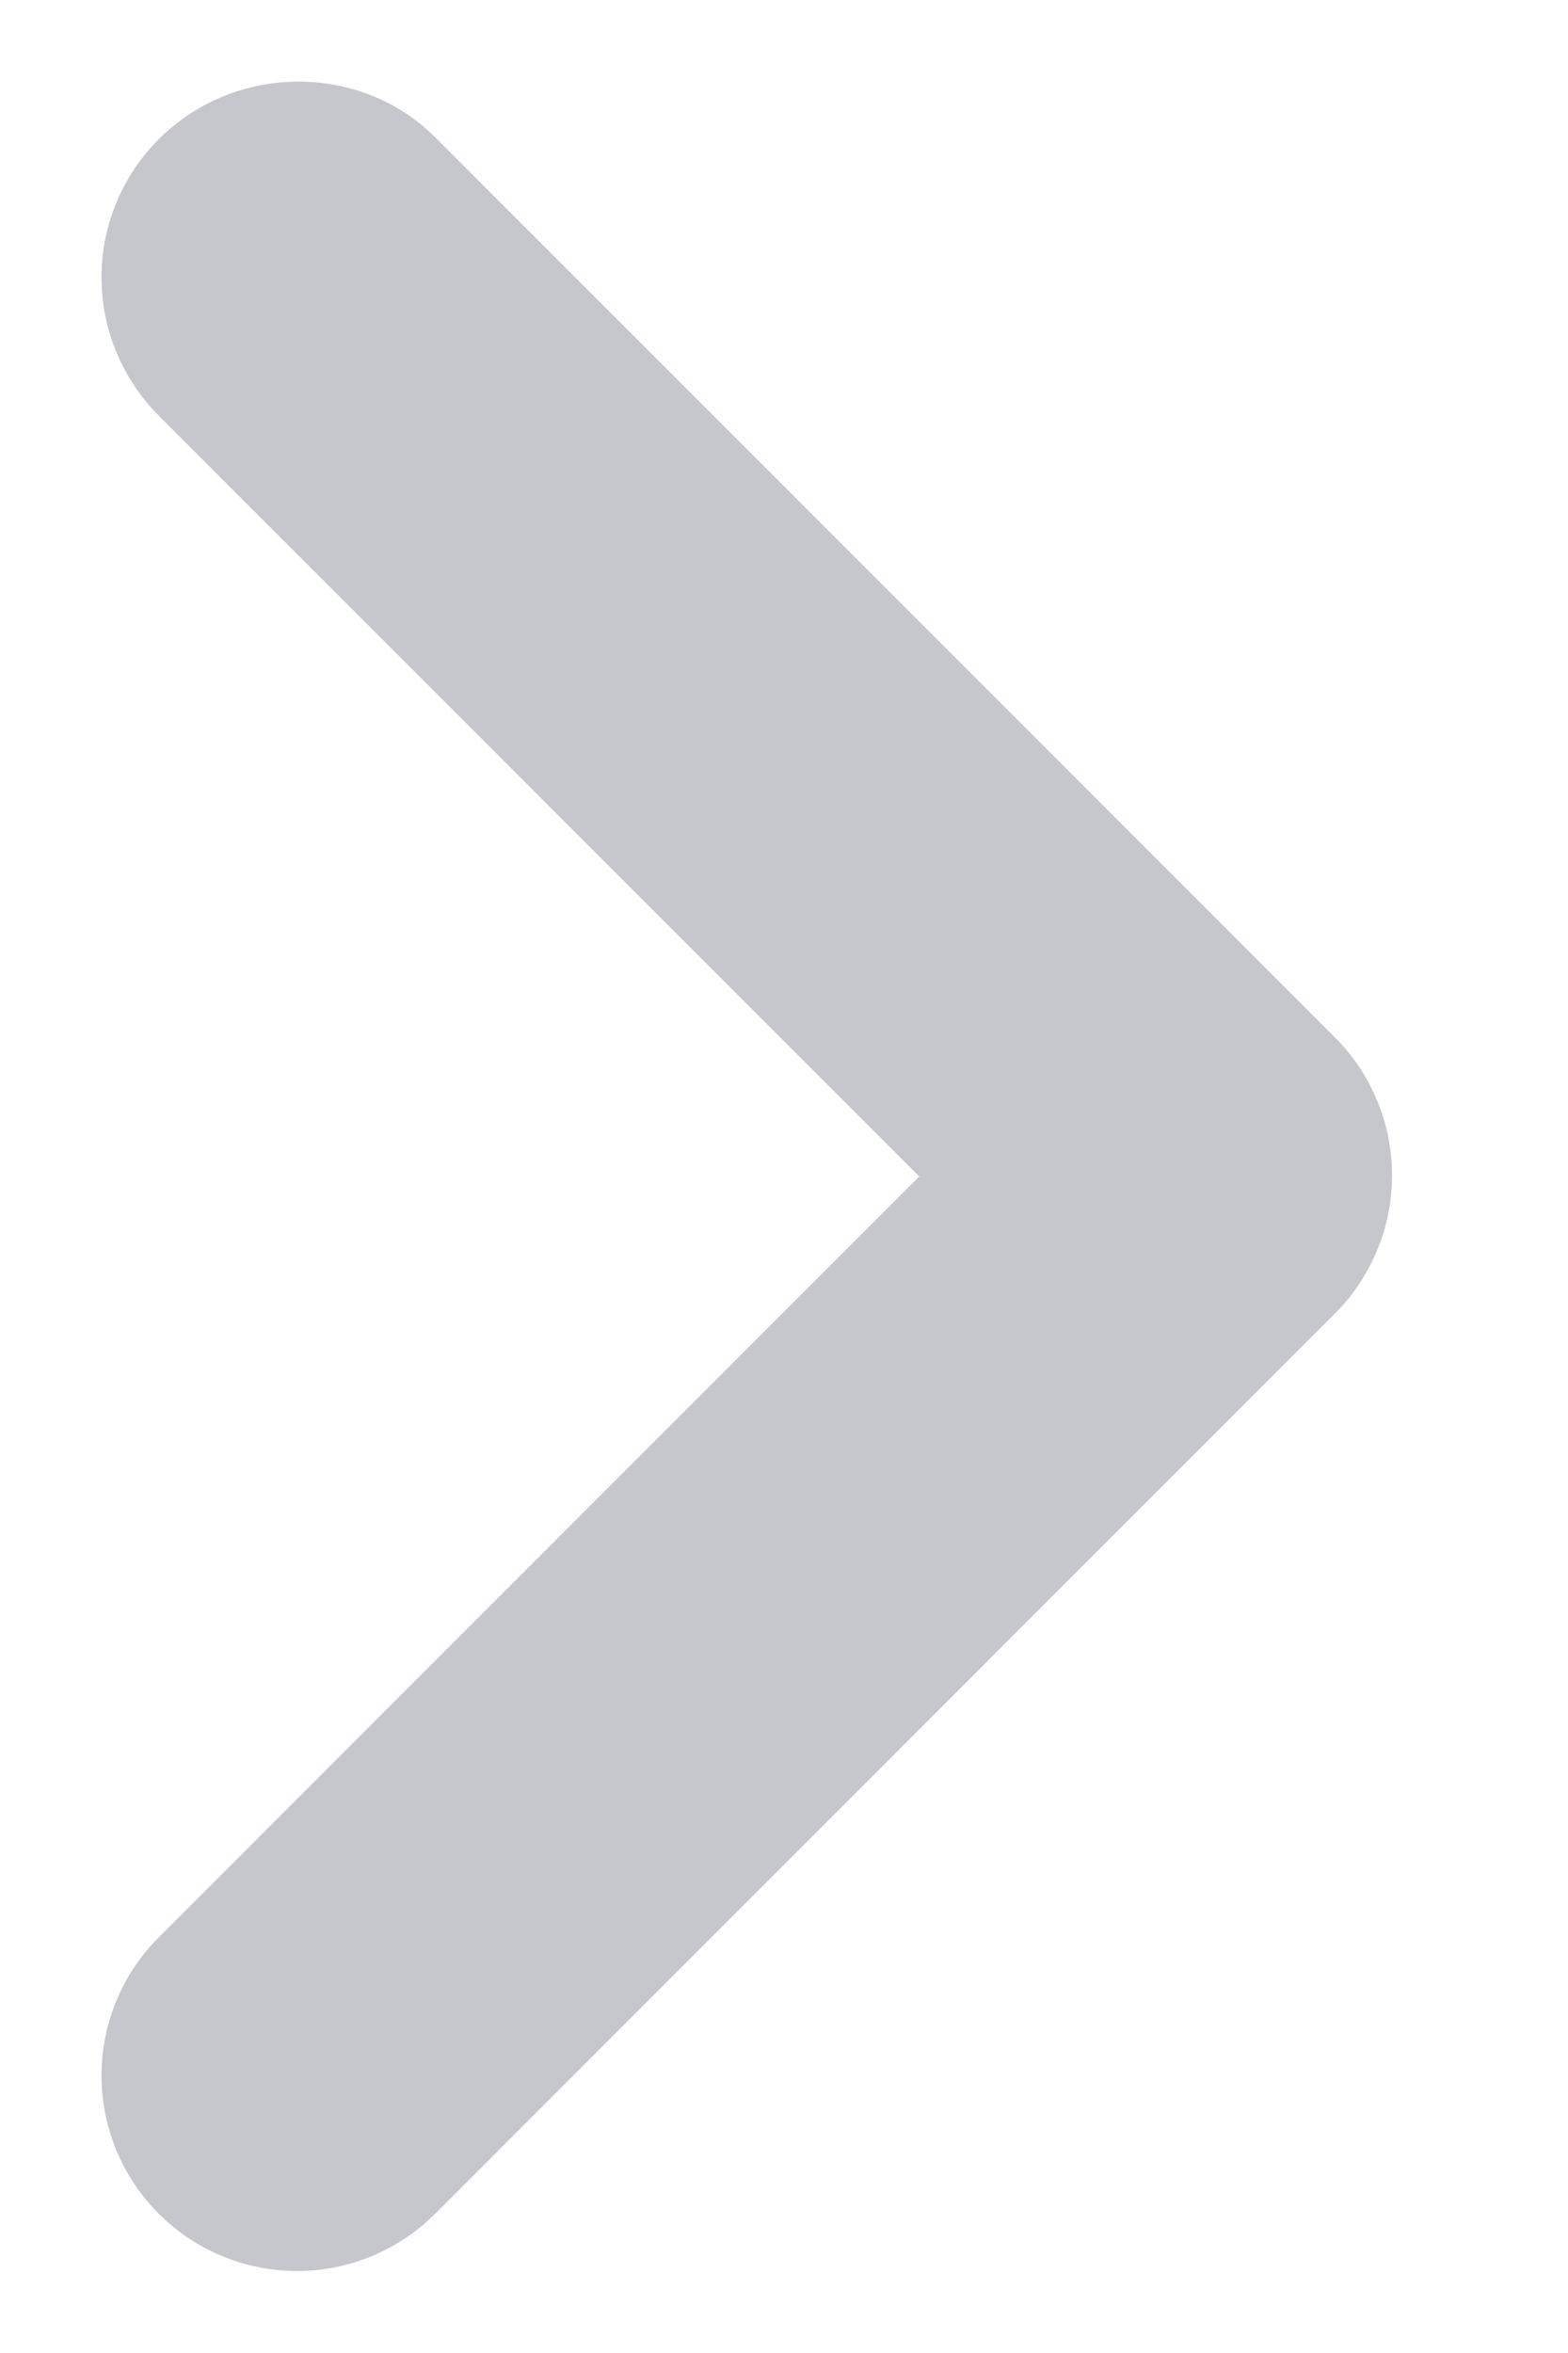 <svg width="8" height="12" viewBox="0 0 8 12" fill="none" xmlns="http://www.w3.org/2000/svg">
<path d="M0.81 0.71C0.717 0.802 0.644 0.912 0.594 1.033C0.543 1.154 0.518 1.284 0.518 1.415C0.518 1.546 0.543 1.675 0.594 1.796C0.644 1.917 0.717 2.027 0.81 2.12L4.69 6L0.81 9.88C0.623 10.067 0.518 10.32 0.518 10.585C0.518 10.849 0.623 11.103 0.81 11.29C0.997 11.477 1.251 11.582 1.515 11.582C1.779 11.582 2.033 11.477 2.22 11.29L6.81 6.7C6.903 6.607 6.976 6.497 7.026 6.376C7.077 6.255 7.102 6.126 7.102 5.995C7.102 5.864 7.077 5.734 7.026 5.613C6.976 5.492 6.903 5.382 6.81 5.29L2.22 0.7C1.84 0.32 1.2 0.32 0.81 0.71Z" fill="#C5C7CD"/>
</svg>
